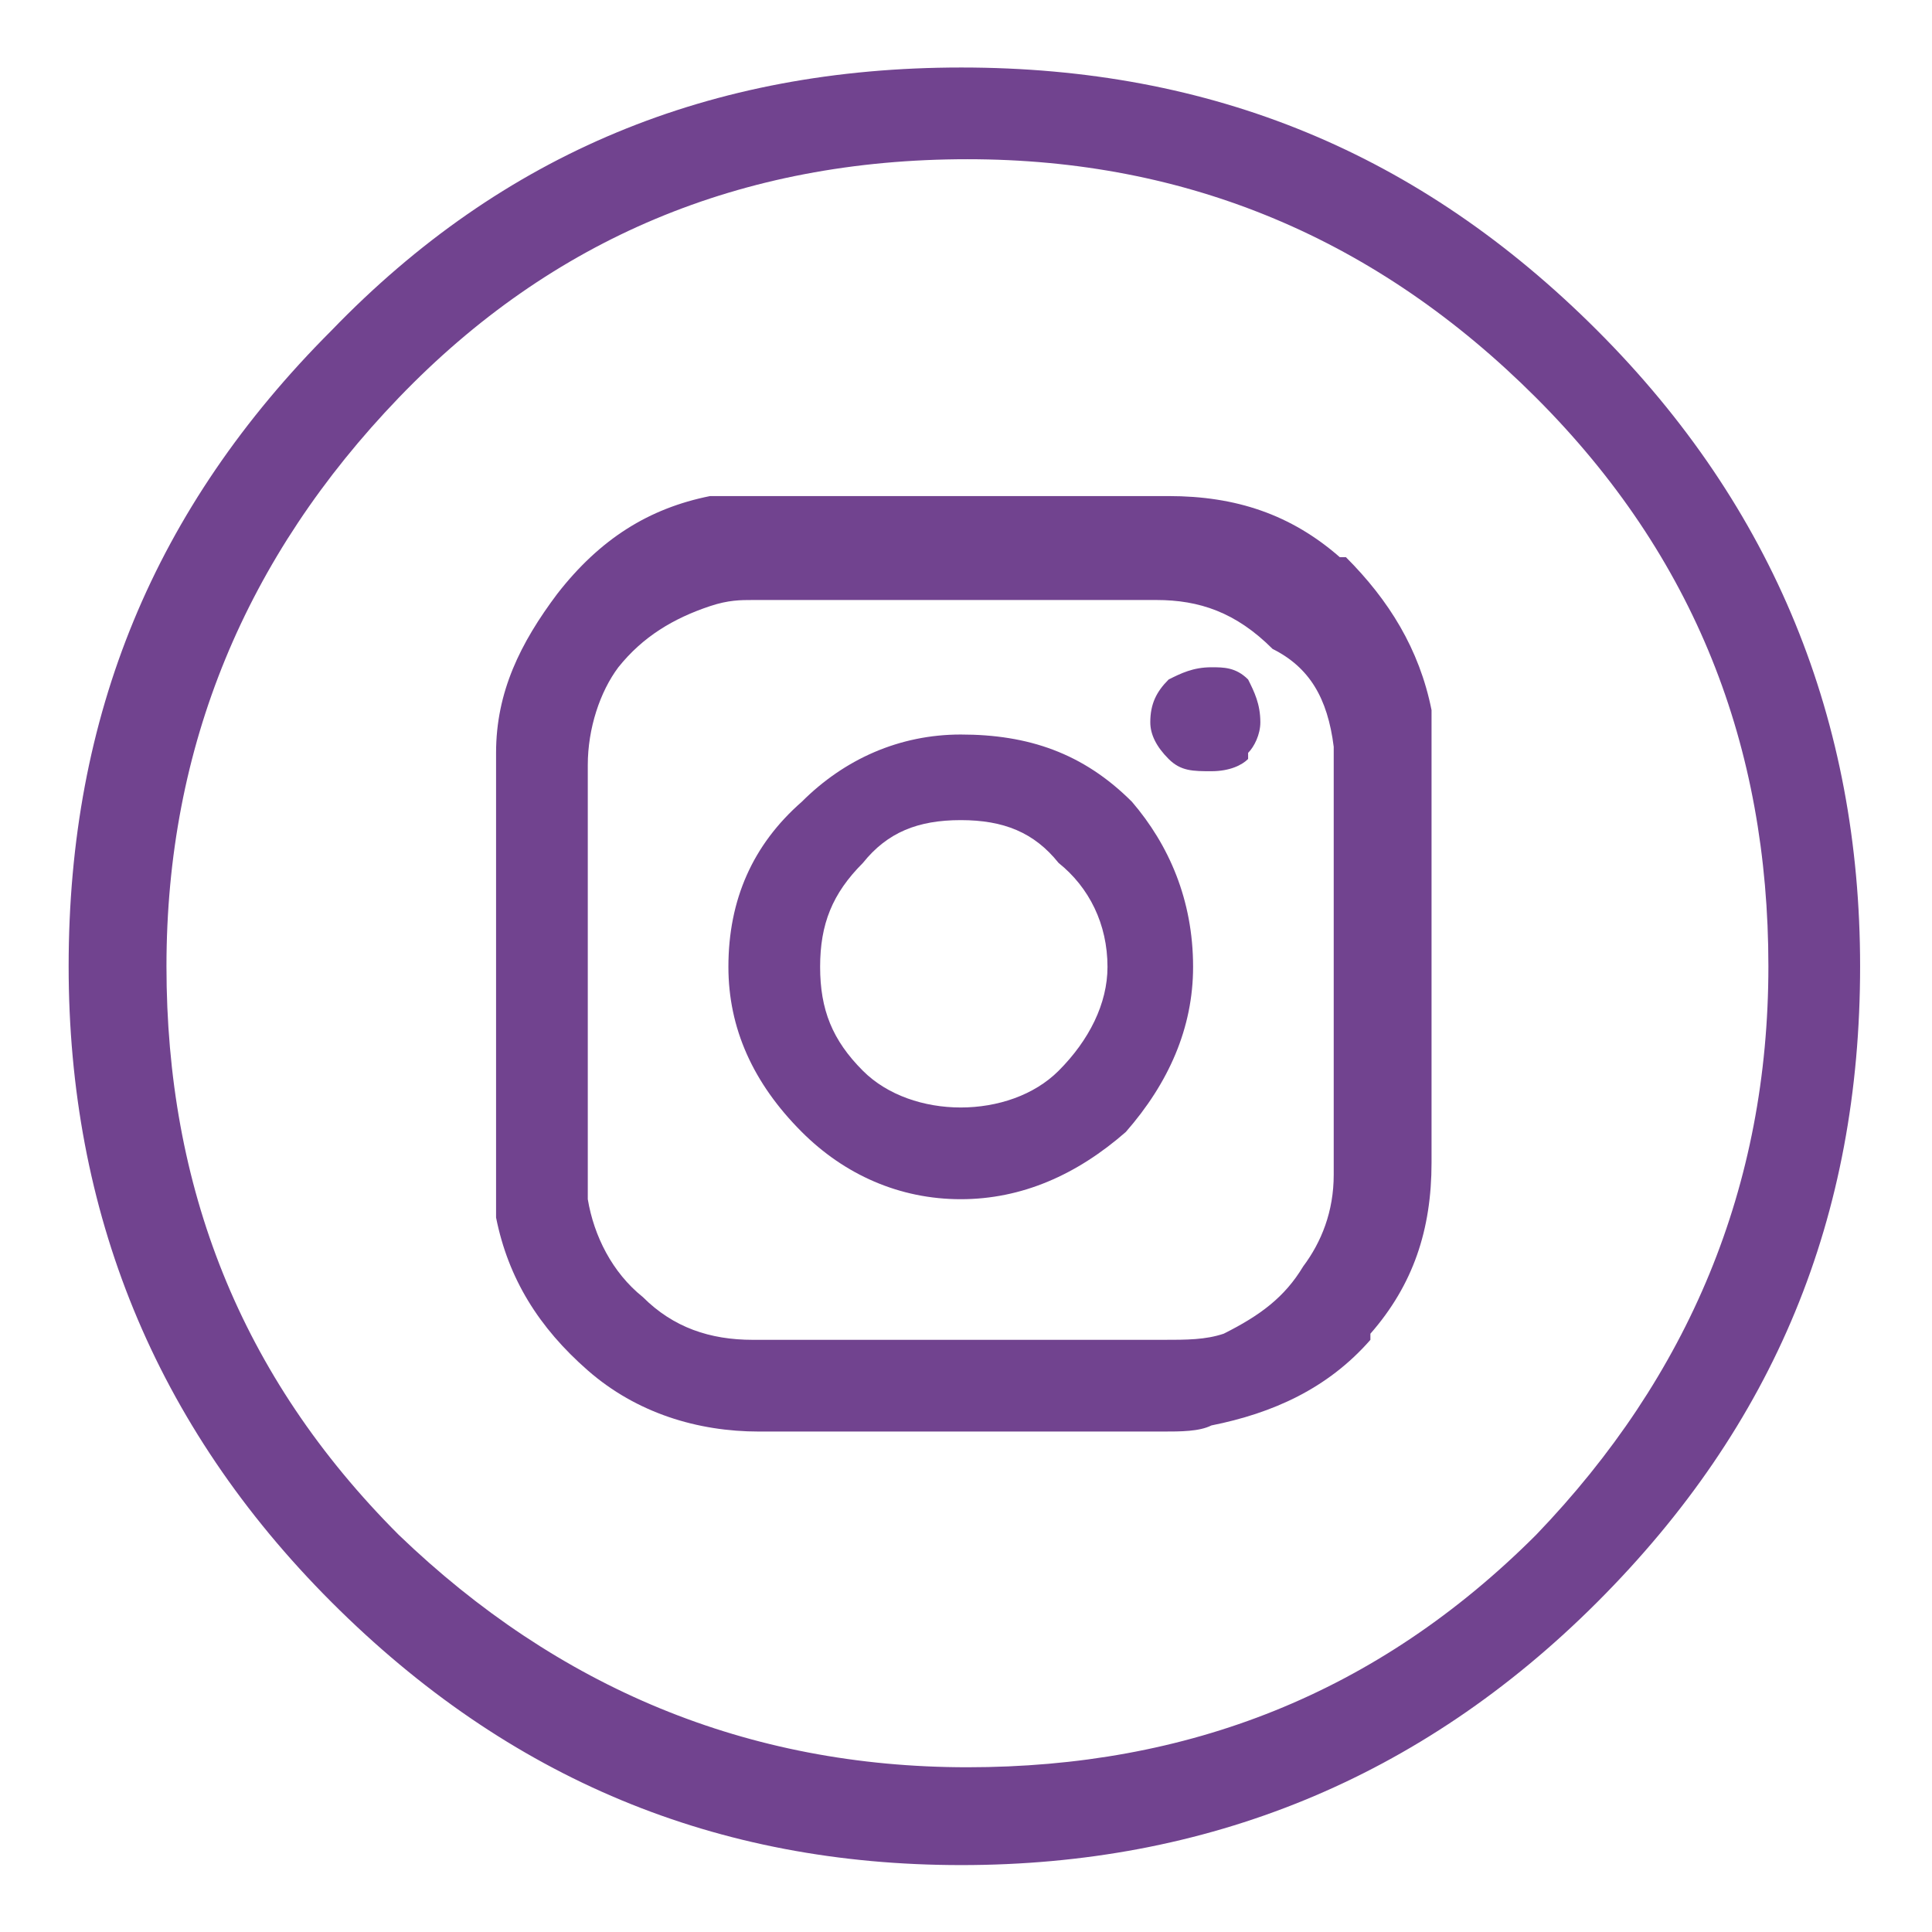 <?xml version="1.0" encoding="utf-8"?>
<!-- Generator: Adobe Illustrator 27.2.0, SVG Export Plug-In . SVG Version: 6.00 Build 0)  -->
<svg version="1.1" id="Capa_1" xmlns="http://www.w3.org/2000/svg" xmlns:xlink="http://www.w3.org/1999/xlink" x="0px" y="0px"
	 viewBox="0 0 34 34" style="enable-background:new 0 0 34 34;" xml:space="preserve">
<style type="text/css">
	.st0{fill:#71438F;}
</style>
<g>
	<g>
		<g transform="matrix( 1.076, 0, 0, 1.076, -61.2,148.6) ">
			<g>
				<g>
					<path class="st0" d="M83-132.7c-2.9-2.9-6.3-4.3-10.4-4.3s-7.5,1.4-10.3,4.3c-2.9,2.9-4.3,6.3-4.3,10.4c0,4,1.4,7.5,4.3,10.4
						c2.9,2.9,6.3,4.3,10.3,4.3s7.5-1.4,10.4-4.3s4.3-6.3,4.3-10.4C87.3-126.3,85.9-129.8,83-132.7 M72.7-135.5
						c3.6,0,6.7,1.3,9.3,3.9c2.6,2.6,3.8,5.7,3.8,9.3s-1.3,6.7-3.8,9.3c-2.6,2.6-5.7,3.8-9.3,3.8c-3.6,0-6.7-1.3-9.3-3.8
						c-2.6-2.6-3.8-5.7-3.8-9.3c0-3.6,1.3-6.7,3.8-9.3C65.9-134.2,69-135.5,72.7-135.5z"/>
				</g>
			</g>
		</g>
		<g transform="matrix( 1.076, 0, 0, 1.076, 164.75,137.85) ">
			<g>
				<g>
					<path class="st0" d="M-129.7-116.5c-0.2-1-0.7-1.8-1.4-2.5h-0.1c-0.8-0.7-1.7-1-2.8-1h-6.6c-0.3,0-0.5,0-0.9,0l0,0
						c-1,0.2-1.8,0.7-2.5,1.6c-0.6,0.8-1,1.6-1,2.6c0,2.3,0,4.6,0,6.8c0,0.3,0,0.5,0,0.8c0.2,1,0.7,1.8,1.5,2.5s1.8,1,2.8,1h6.6
						c0.3,0,0.6,0,0.8-0.1c1-0.2,1.9-0.6,2.6-1.4v-0.1c0.7-0.8,1-1.7,1-2.8v-6.7C-129.7-116-129.7-116.2-129.7-116.5L-129.7-116.5
						 M-131.3-115.9L-131.3-115.9c0,0.1,0,0.2,0,0.4v6.6c0,0.6-0.2,1.1-0.5,1.5c-0.3,0.5-0.7,0.8-1.3,1.1l0,0
						c-0.3,0.1-0.6,0.1-1,0.1h-6.7c-0.7,0-1.3-0.2-1.8-0.7l0,0c-0.5-0.4-0.8-1-0.9-1.6c0-0.1,0-0.2,0-0.4v-6.7
						c0-0.6,0.2-1.2,0.5-1.6c0.4-0.5,0.9-0.8,1.5-1l0,0c0.3-0.1,0.5-0.1,0.7-0.1c2.2,0,4.4,0,6.6,0c0.7,0,1.3,0.2,1.9,0.8
						C-131.7-117.2-131.4-116.7-131.3-115.9 M-133.6-112.3c0-1.1-0.4-2-1-2.7c-0.8-0.8-1.7-1.1-2.8-1.1c-1,0-1.9,0.4-2.6,1.1
						c-0.8,0.7-1.2,1.6-1.2,2.7c0,1,0.4,1.9,1.2,2.7c0.7,0.7,1.6,1.1,2.6,1.1s1.9-0.4,2.7-1.1C-134-110.4-133.6-111.3-133.6-112.3
						 M-135-112.3c0,0.6-0.3,1.2-0.8,1.7c-0.4,0.4-1,0.6-1.6,0.6s-1.2-0.2-1.6-0.6c-0.5-0.5-0.7-1-0.7-1.7c0-0.7,0.2-1.2,0.7-1.7
						c0.4-0.5,0.9-0.7,1.6-0.7c0.7,0,1.2,0.2,1.6,0.7C-135.3-113.6-135-113-135-112.3 M-132.5-116.3c0-0.3-0.1-0.5-0.2-0.7
						c-0.2-0.2-0.4-0.2-0.6-0.2c-0.3,0-0.5,0.1-0.7,0.2c-0.2,0.2-0.3,0.4-0.3,0.7c0,0.2,0.1,0.4,0.3,0.6s0.4,0.2,0.7,0.2
						s0.5-0.1,0.6-0.2v-0.1C-132.6-115.9-132.5-116.1-132.5-116.3z"/>
				</g>
			</g>
		</g>
	</g>
</g>
</svg>
